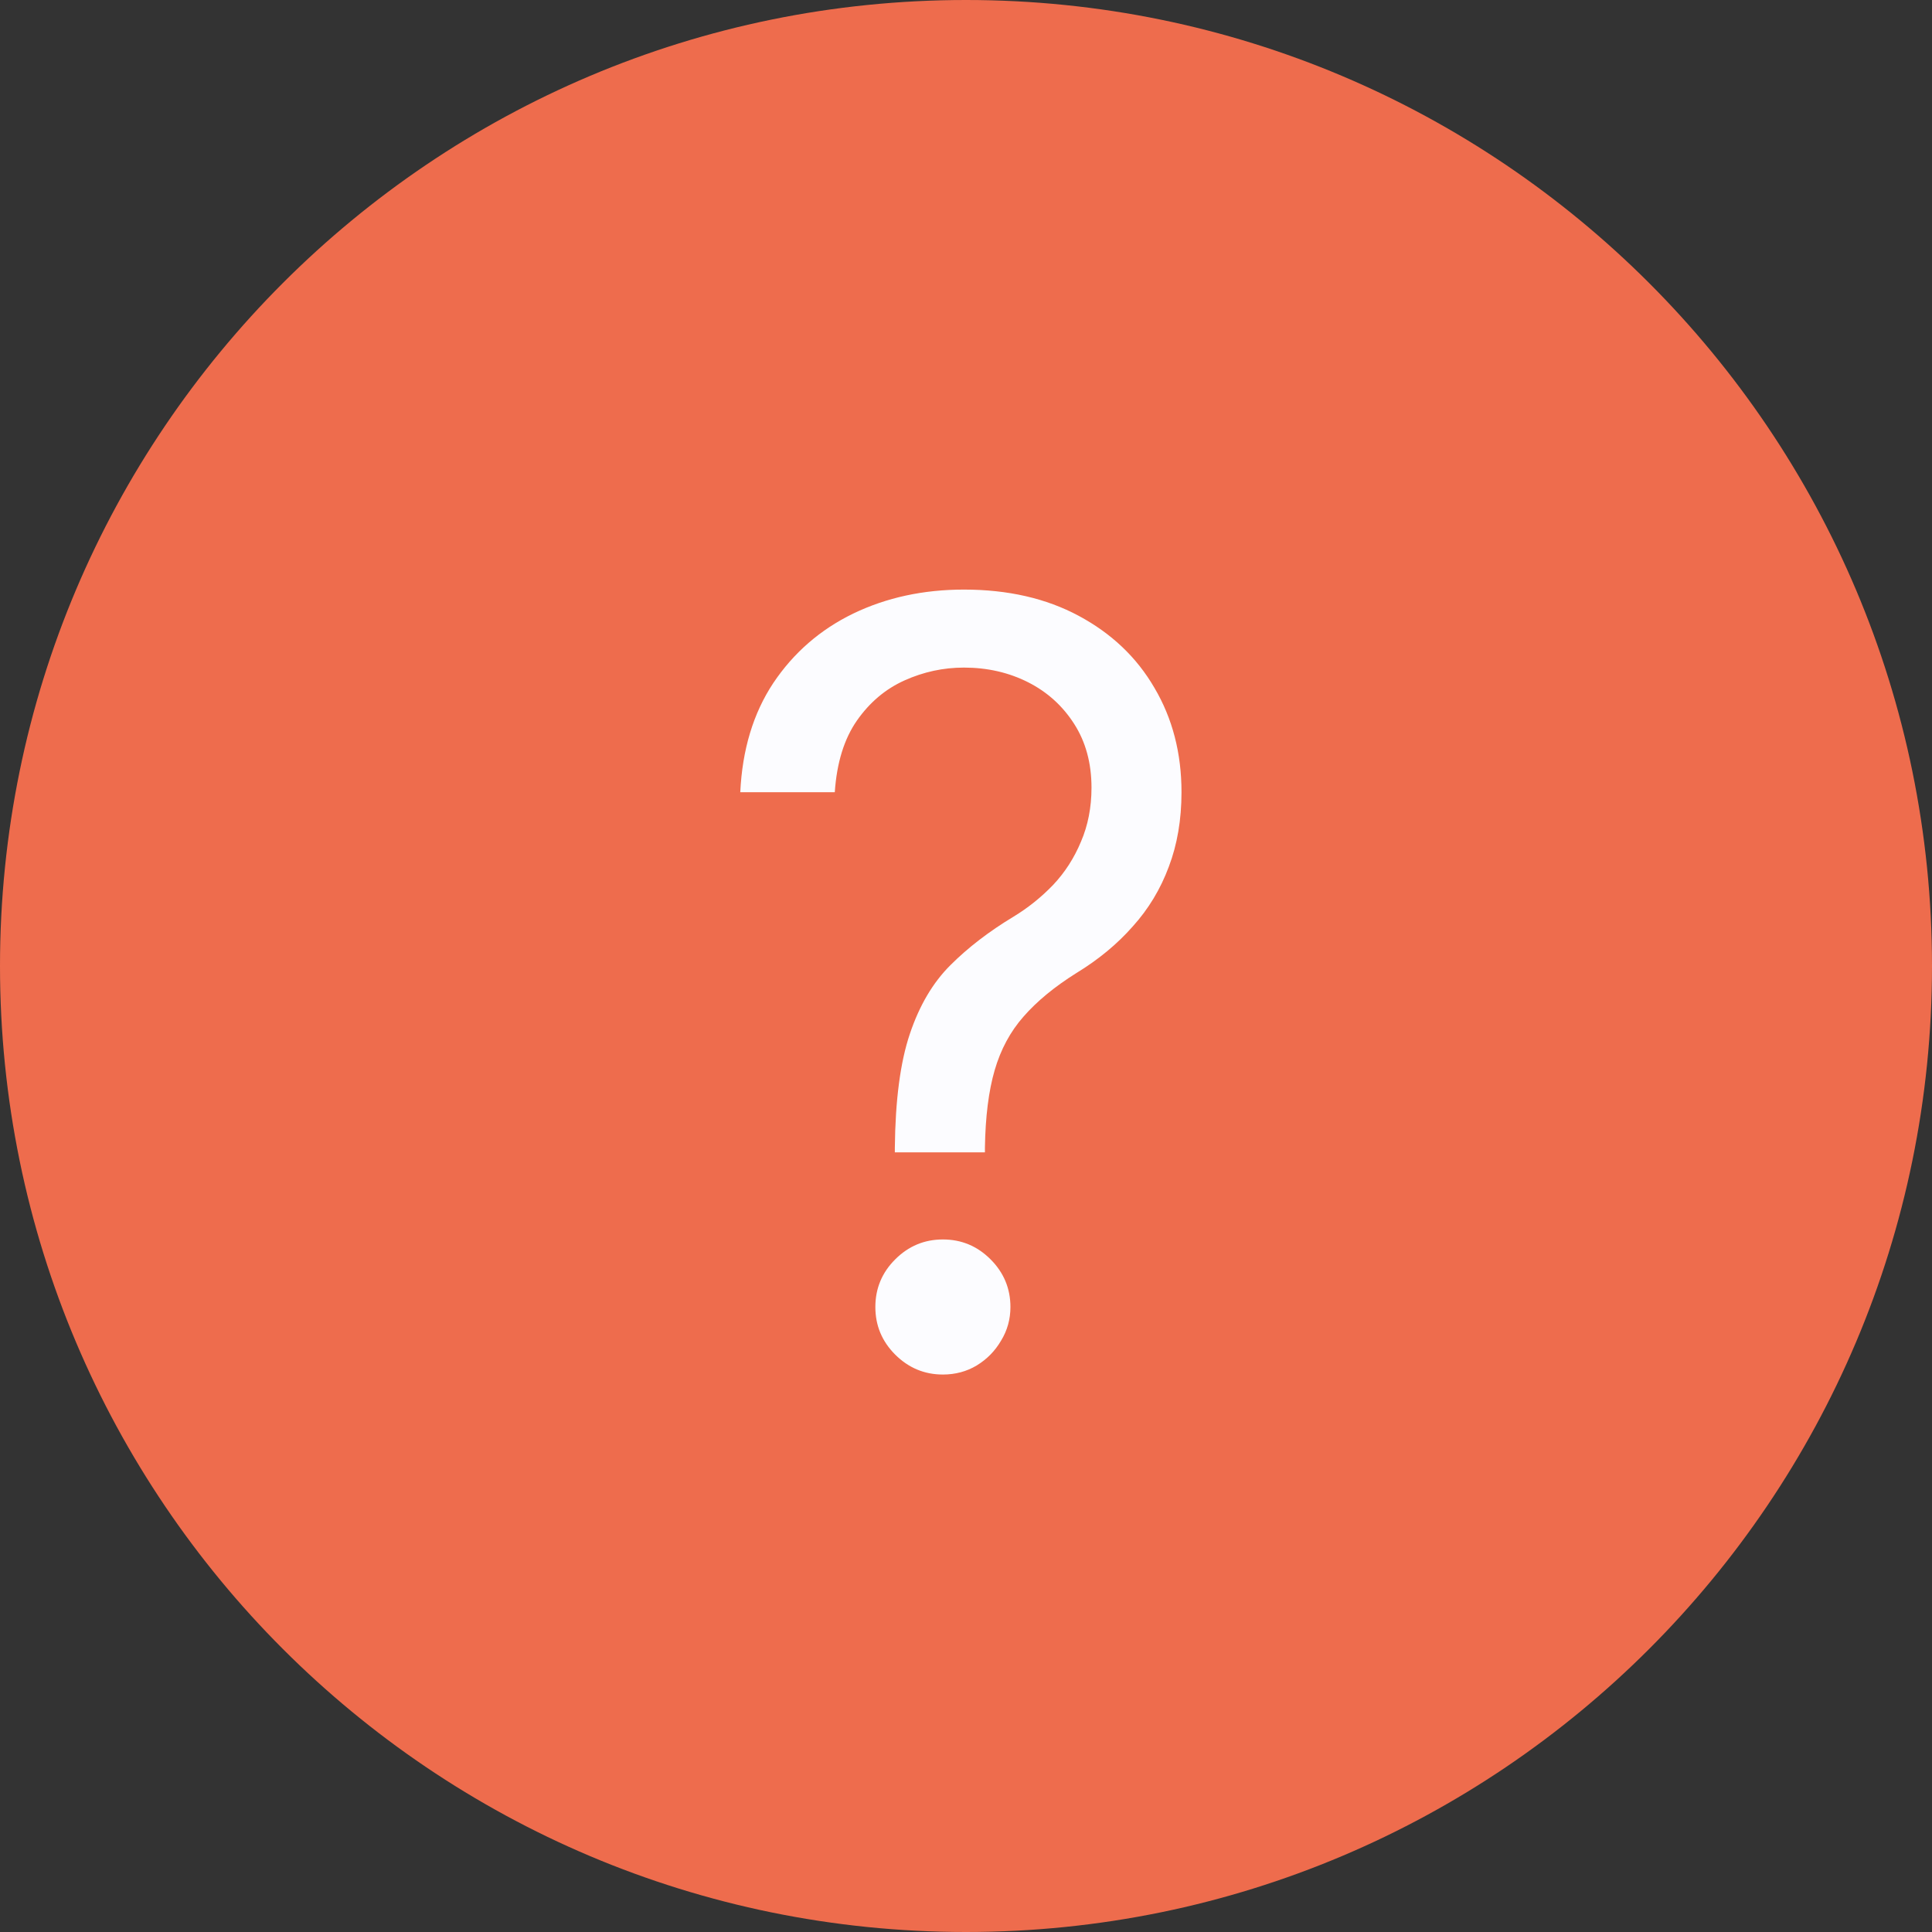 <svg width="24" height="24" viewBox="0 0 24 24" fill="none" xmlns="http://www.w3.org/2000/svg">
<rect x="0" y="0" width="24" height="24" fill="#333333" stroke="none"/>
<path d="M0 12C0 18.627 5.373 24 12 24C18.627 24 24 18.627 24 12C24 5.373 18.627 0 12 0C5.373 0 0 5.373 0 12Z" fill="#EE6C4D"/>
<path d="M11.116 14.315V14.259C11.122 13.666 11.184 13.194 11.303 12.842C11.421 12.491 11.588 12.207 11.806 11.99C12.024 11.772 12.284 11.572 12.589 11.388C12.772 11.277 12.937 11.144 13.083 10.992C13.229 10.837 13.344 10.658 13.428 10.456C13.515 10.254 13.559 10.03 13.559 9.785C13.559 9.48 13.487 9.216 13.344 8.993C13.201 8.769 13.01 8.596 12.771 8.475C12.531 8.354 12.266 8.293 11.974 8.293C11.719 8.293 11.473 8.346 11.237 8.452C11.001 8.558 10.804 8.724 10.645 8.951C10.487 9.178 10.395 9.474 10.37 9.841H9.196C9.221 9.313 9.357 8.861 9.606 8.485C9.858 8.109 10.189 7.821 10.599 7.622C11.012 7.423 11.47 7.324 11.974 7.324C12.521 7.324 12.996 7.433 13.4 7.65C13.807 7.868 14.121 8.166 14.341 8.545C14.565 8.924 14.677 9.356 14.677 9.841C14.677 10.183 14.624 10.492 14.519 10.768C14.416 11.045 14.267 11.292 14.071 11.509C13.879 11.727 13.646 11.92 13.372 12.087C13.099 12.258 12.88 12.439 12.715 12.628C12.55 12.815 12.431 13.037 12.356 13.295C12.281 13.553 12.241 13.874 12.235 14.259V14.315H11.116ZM11.713 17.075C11.483 17.075 11.286 16.992 11.121 16.828C10.956 16.663 10.874 16.466 10.874 16.236C10.874 16.006 10.956 15.808 11.121 15.644C11.286 15.479 11.483 15.397 11.713 15.397C11.943 15.397 12.14 15.479 12.305 15.644C12.469 15.808 12.552 16.006 12.552 16.236C12.552 16.388 12.513 16.528 12.435 16.655C12.361 16.782 12.26 16.885 12.132 16.963C12.008 17.037 11.868 17.075 11.713 17.075Z" fill="#FCFCFF"/>
</svg>
